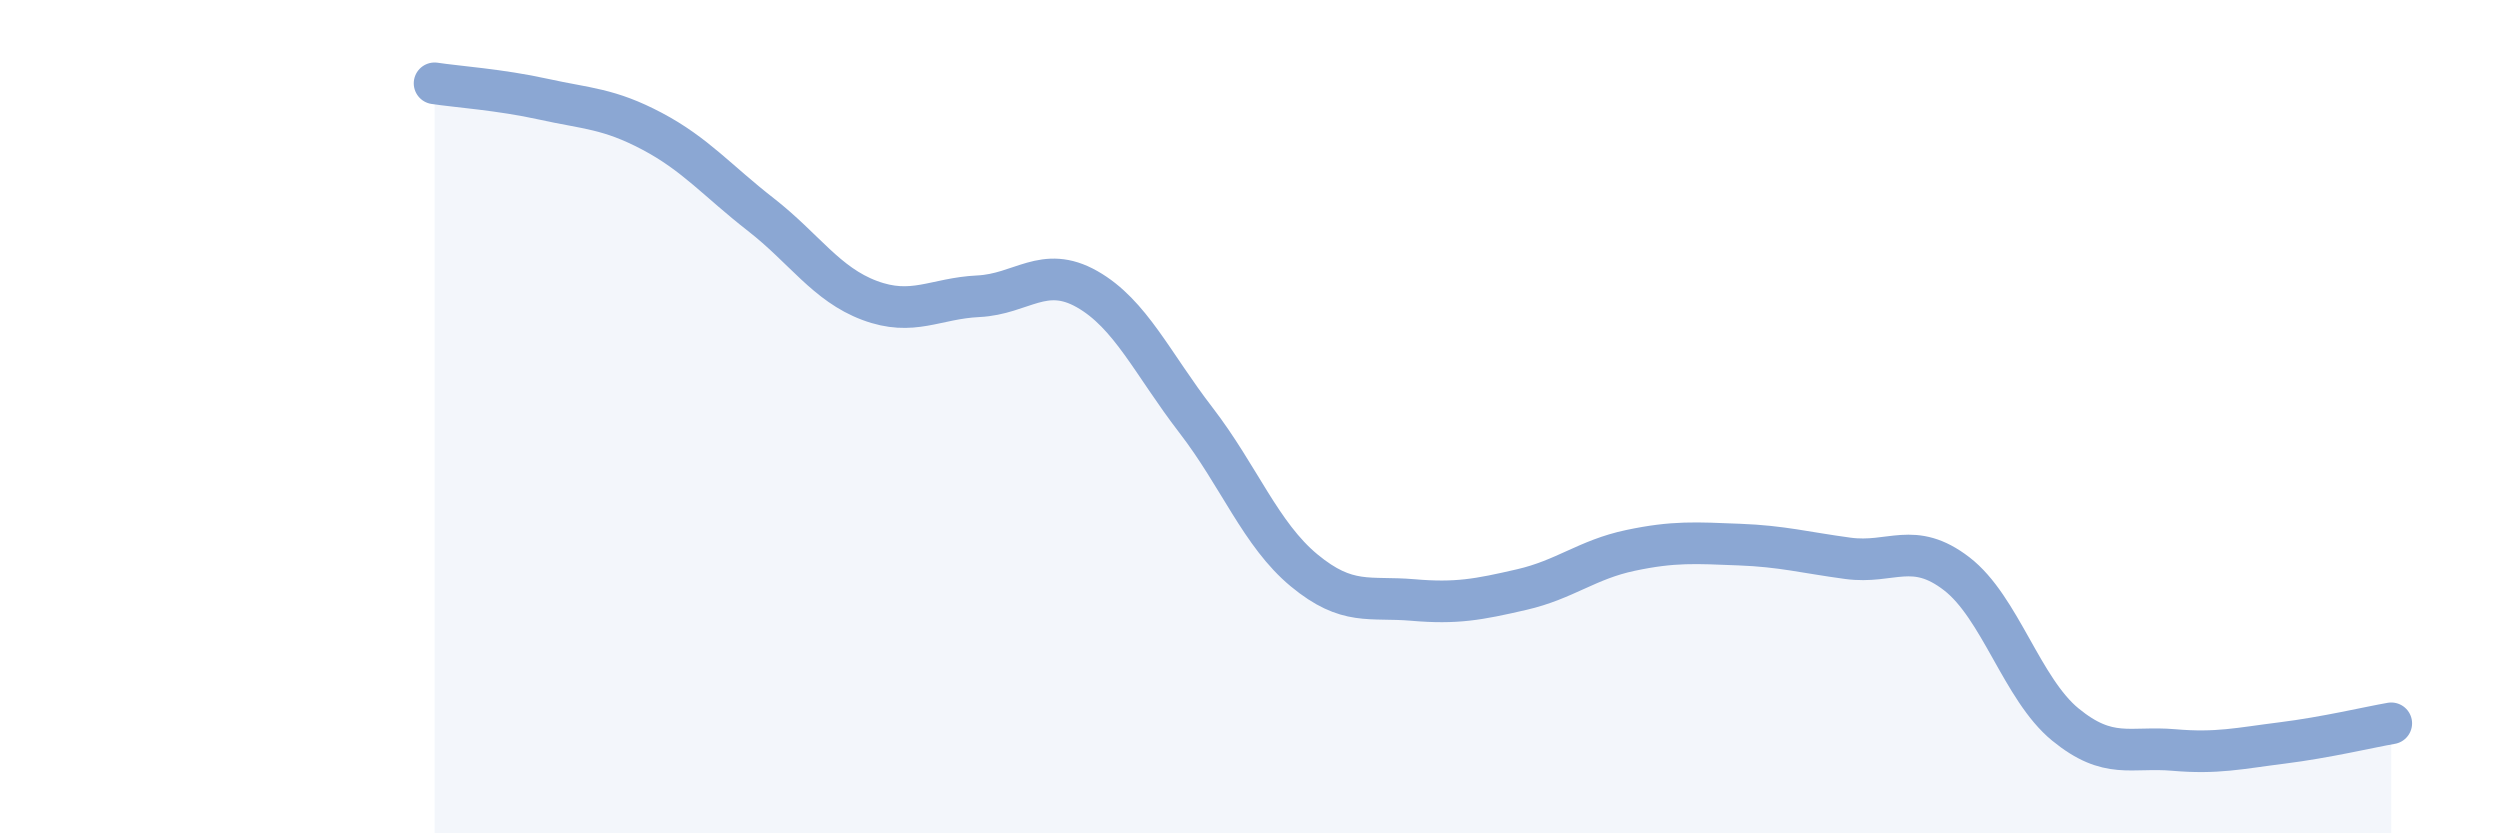 
    <svg width="60" height="20" viewBox="0 0 60 20" xmlns="http://www.w3.org/2000/svg">
      <path
        d="M 10.43,2 C 10.95,2.08 12,2.15 13.04,2.38 C 14.08,2.61 14.61,2.6 15.65,3.15 C 16.69,3.7 17.22,4.34 18.26,5.15 C 19.3,5.96 19.83,6.82 20.87,7.21 C 21.91,7.6 22.44,7.16 23.48,7.11 C 24.52,7.06 25.05,6.35 26.09,6.94 C 27.13,7.53 27.66,8.73 28.7,10.08 C 29.74,11.43 30.26,12.83 31.3,13.69 C 32.34,14.55 32.87,14.31 33.91,14.4 C 34.95,14.49 35.48,14.39 36.52,14.15 C 37.56,13.91 38.09,13.43 39.13,13.21 C 40.17,12.99 40.7,13.03 41.74,13.07 C 42.78,13.11 43.31,13.26 44.35,13.4 C 45.39,13.54 45.92,12.97 46.96,13.77 C 48,14.57 48.53,16.54 49.57,17.39 C 50.61,18.24 51.13,17.91 52.17,18 C 53.21,18.09 53.74,17.96 54.78,17.83 C 55.82,17.7 56.87,17.45 57.39,17.36L57.39 20L10.43 20Z"
        fill="#8ba7d3"
        opacity="0.1"
        stroke-linecap="round"
        stroke-linejoin="round"
      />
      <path
        d="M 10.43,2 C 10.95,2.08 12,2.15 13.04,2.38 C 14.08,2.61 14.61,2.6 15.65,3.15 C 16.69,3.7 17.22,4.34 18.26,5.15 C 19.3,5.96 19.83,6.82 20.87,7.21 C 21.91,7.6 22.44,7.16 23.48,7.11 C 24.52,7.06 25.05,6.35 26.09,6.94 C 27.13,7.53 27.66,8.73 28.7,10.08 C 29.74,11.43 30.26,12.83 31.3,13.69 C 32.34,14.55 32.87,14.31 33.91,14.4 C 34.95,14.49 35.48,14.39 36.52,14.15 C 37.56,13.91 38.09,13.43 39.13,13.21 C 40.17,12.99 40.7,13.03 41.74,13.07 C 42.78,13.11 43.31,13.26 44.35,13.4 C 45.39,13.54 45.92,12.97 46.96,13.77 C 48,14.57 48.53,16.54 49.57,17.39 C 50.61,18.24 51.13,17.91 52.17,18 C 53.21,18.09 53.74,17.96 54.78,17.83 C 55.82,17.7 56.87,17.45 57.39,17.36"
        stroke="#8ba7d3"
        stroke-width="1"
        fill="none"
        stroke-linecap="round"
        stroke-linejoin="round"
      />
    </svg>
  